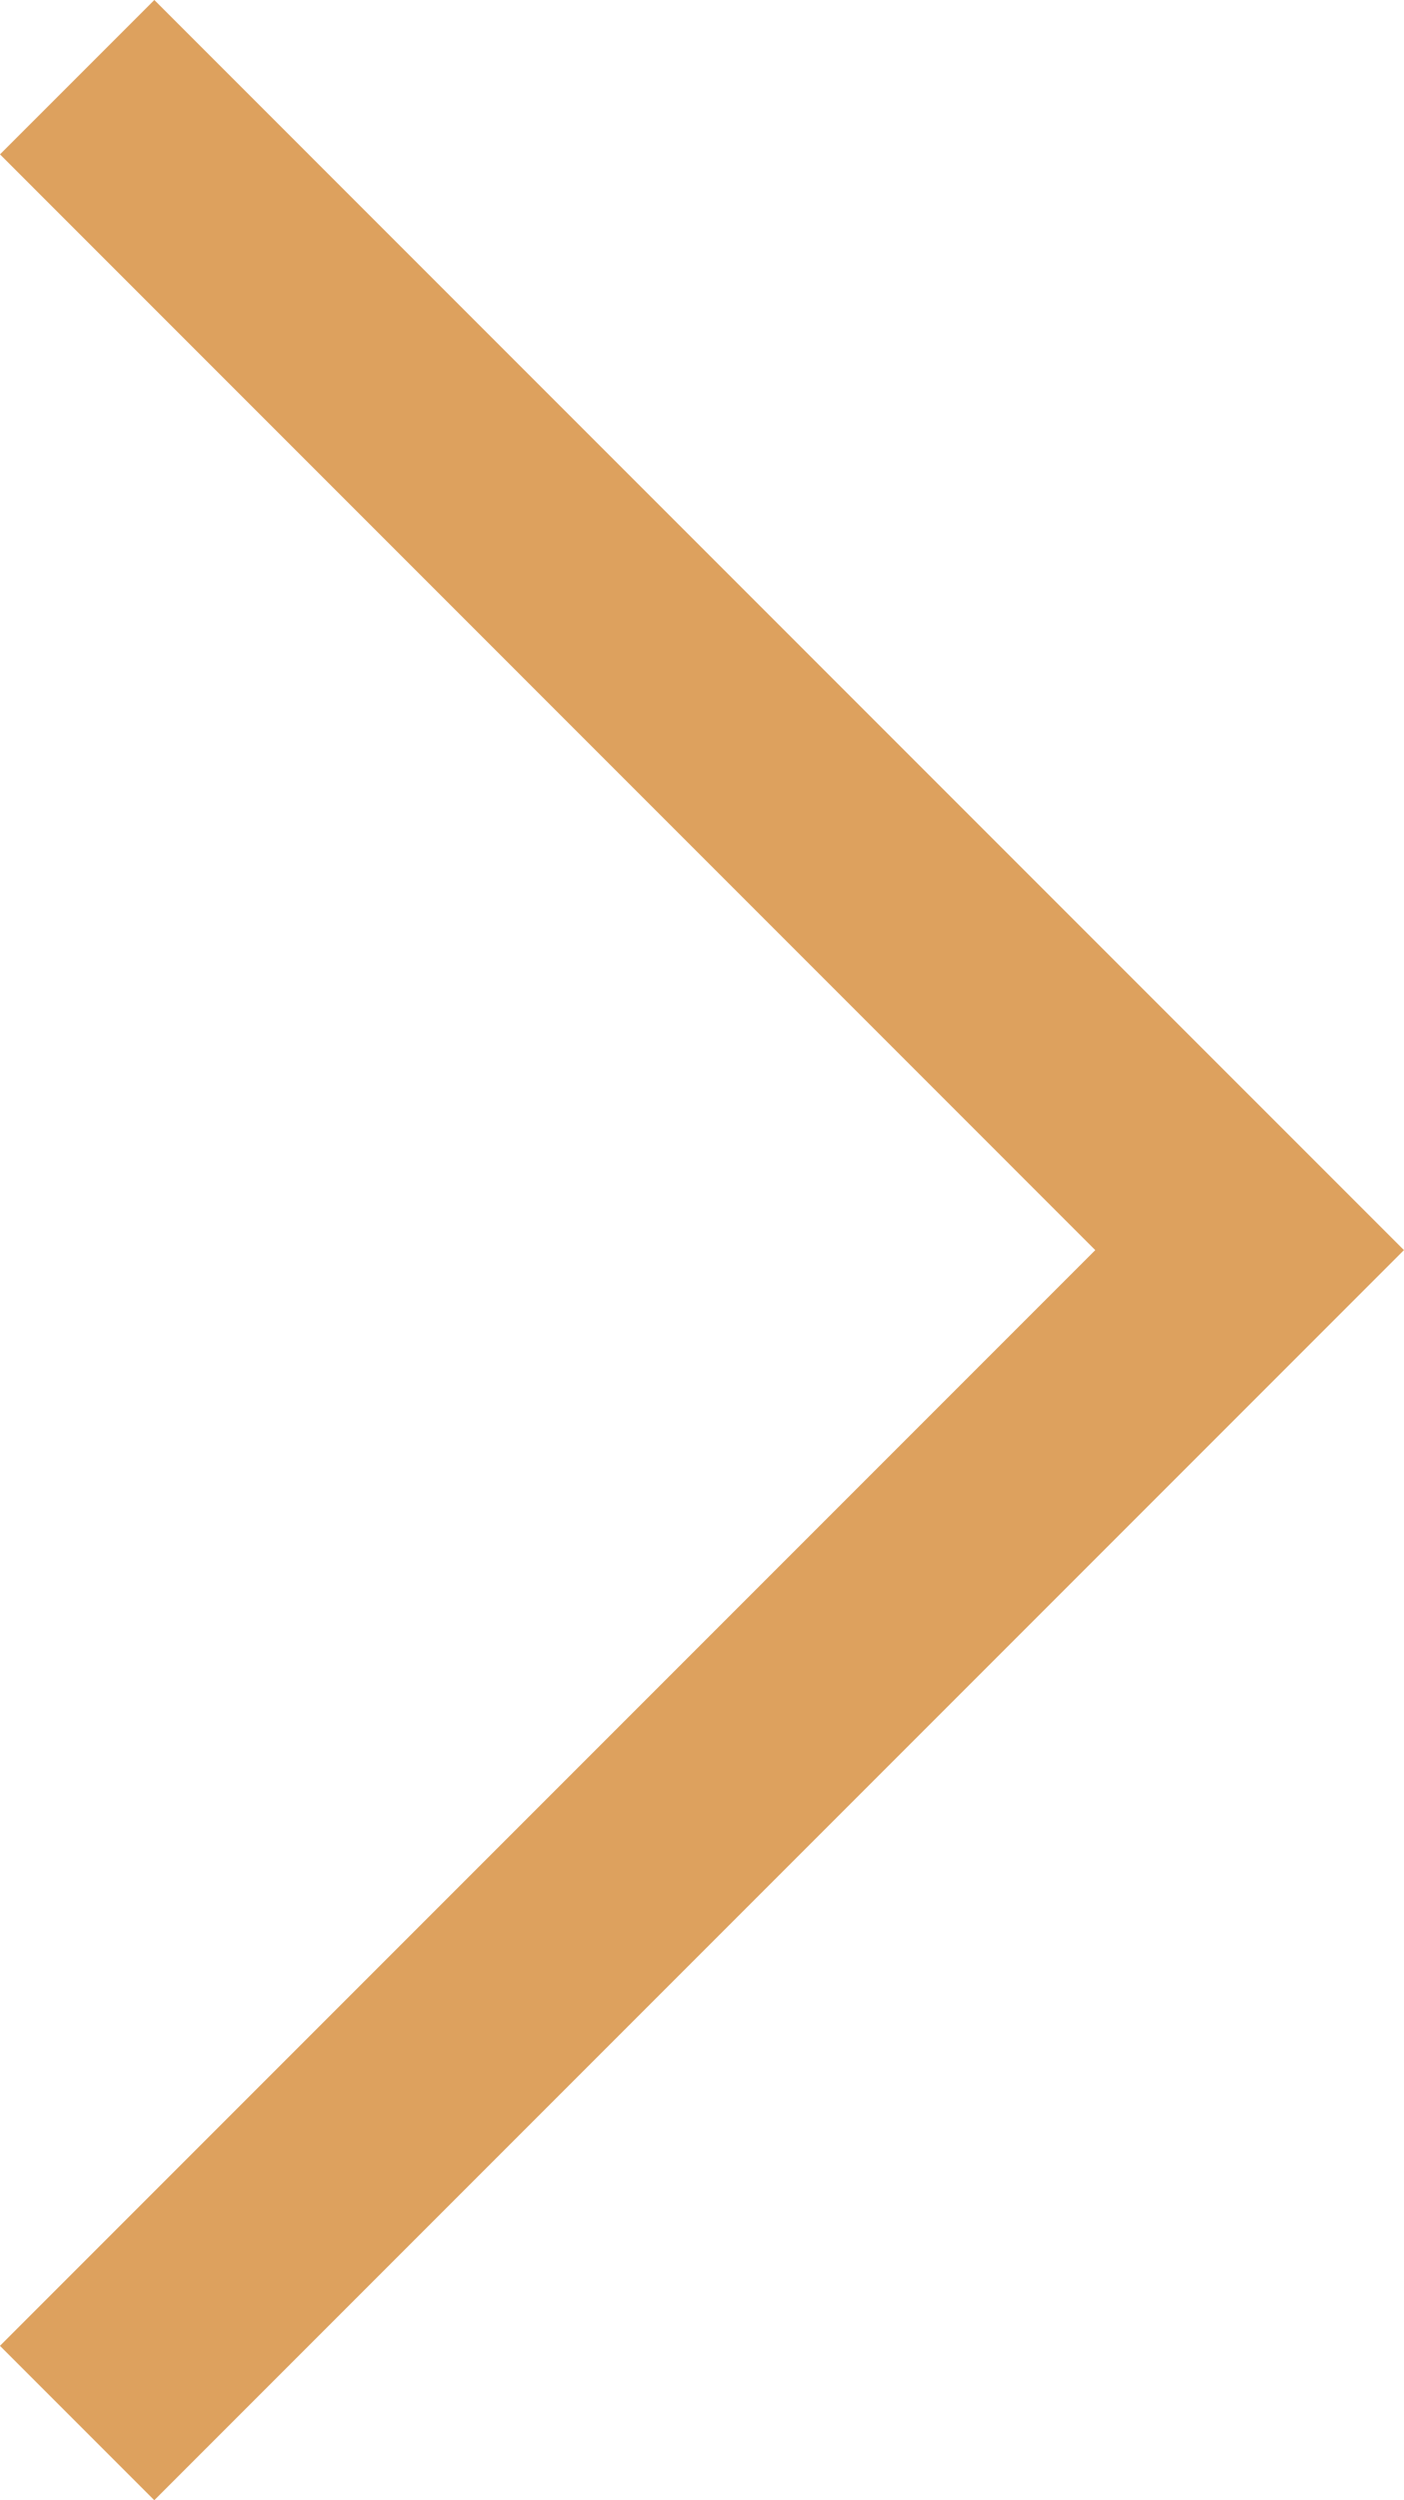 <?xml version="1.0" encoding="UTF-8" standalone="no"?>
<!-- Created with Inkscape (http://www.inkscape.org/) -->

<svg
   xmlns:dc="http://purl.org/dc/elements/1.1/"
   xmlns:cc="http://creativecommons.org/ns#"
   xmlns:rdf="http://www.w3.org/1999/02/22-rdf-syntax-ns#"
   xmlns:svg="http://www.w3.org/2000/svg"
   xmlns="http://www.w3.org/2000/svg"
   xmlns:sodipodi="http://sodipodi.sourceforge.net/DTD/sodipodi-0.dtd"
   xmlns:inkscape="http://www.inkscape.org/namespaces/inkscape"
   width="17.021mm"
   height="30.3mm"
   viewBox="0 0 17.021 30.3"
   version="1.1"
   id="svg8"
   inkscape:version="0.92.4 (5da689c313, 2019-01-14)"
   sodipodi:docname="right_arrow.svg">
  <defs
     id="defs2" />
  <sodipodi:namedview
     id="base"
     pagecolor="#ffffff"
     bordercolor="#666666"
     borderopacity="1.0"
     inkscape:pageopacity="0.0"
     inkscape:pageshadow="2"
     inkscape:zoom="2.2394531"
     inkscape:cx="-155.07812"
     inkscape:cy="24.649519"
     inkscape:document-units="mm"
     inkscape:current-layer="layer1"
     showgrid="false"
     showguides="true"
     inkscape:guide-bbox="true"
     fit-margin-top="0"
     fit-margin-left="0"
     fit-margin-right="0"
     fit-margin-bottom="0"
     inkscape:window-width="3840"
     inkscape:window-height="2032"
     inkscape:window-x="1920"
     inkscape:window-y="54"
     inkscape:window-maximized="1">
    <sodipodi:guide
       position="28.996,12.078"
       orientation="0,1"
       id="guide839"
       inkscape:locked="false" />
    <sodipodi:guide
       position="8.511,24.556"
       orientation="1,0"
       id="guide814"
       inkscape:locked="false" />
  </sodipodi:namedview>
  <g
     inkscape:label="Layer 1"
     inkscape:groupmode="layer"
     id="layer1"
     transform="translate(-11.529,-258.812)">
    <path
       id="path821-3"
       style="fill:none;stroke:#dda15e;stroke-width:2.646;stroke-linecap:square;stroke-linejoin:miter;stroke-miterlimit:4;stroke-dasharray:none;stroke-opacity:1"
       d="m 26.678,273.962 c -13.278,-13.279 -13.278,-13.279 -13.278,-13.279 m -5.3e-4,26.558 c 13.279,-13.279 13.279,-13.279 13.279,-13.279"
       inkscape:connector-curvature="0" />
  </g>
</svg>
